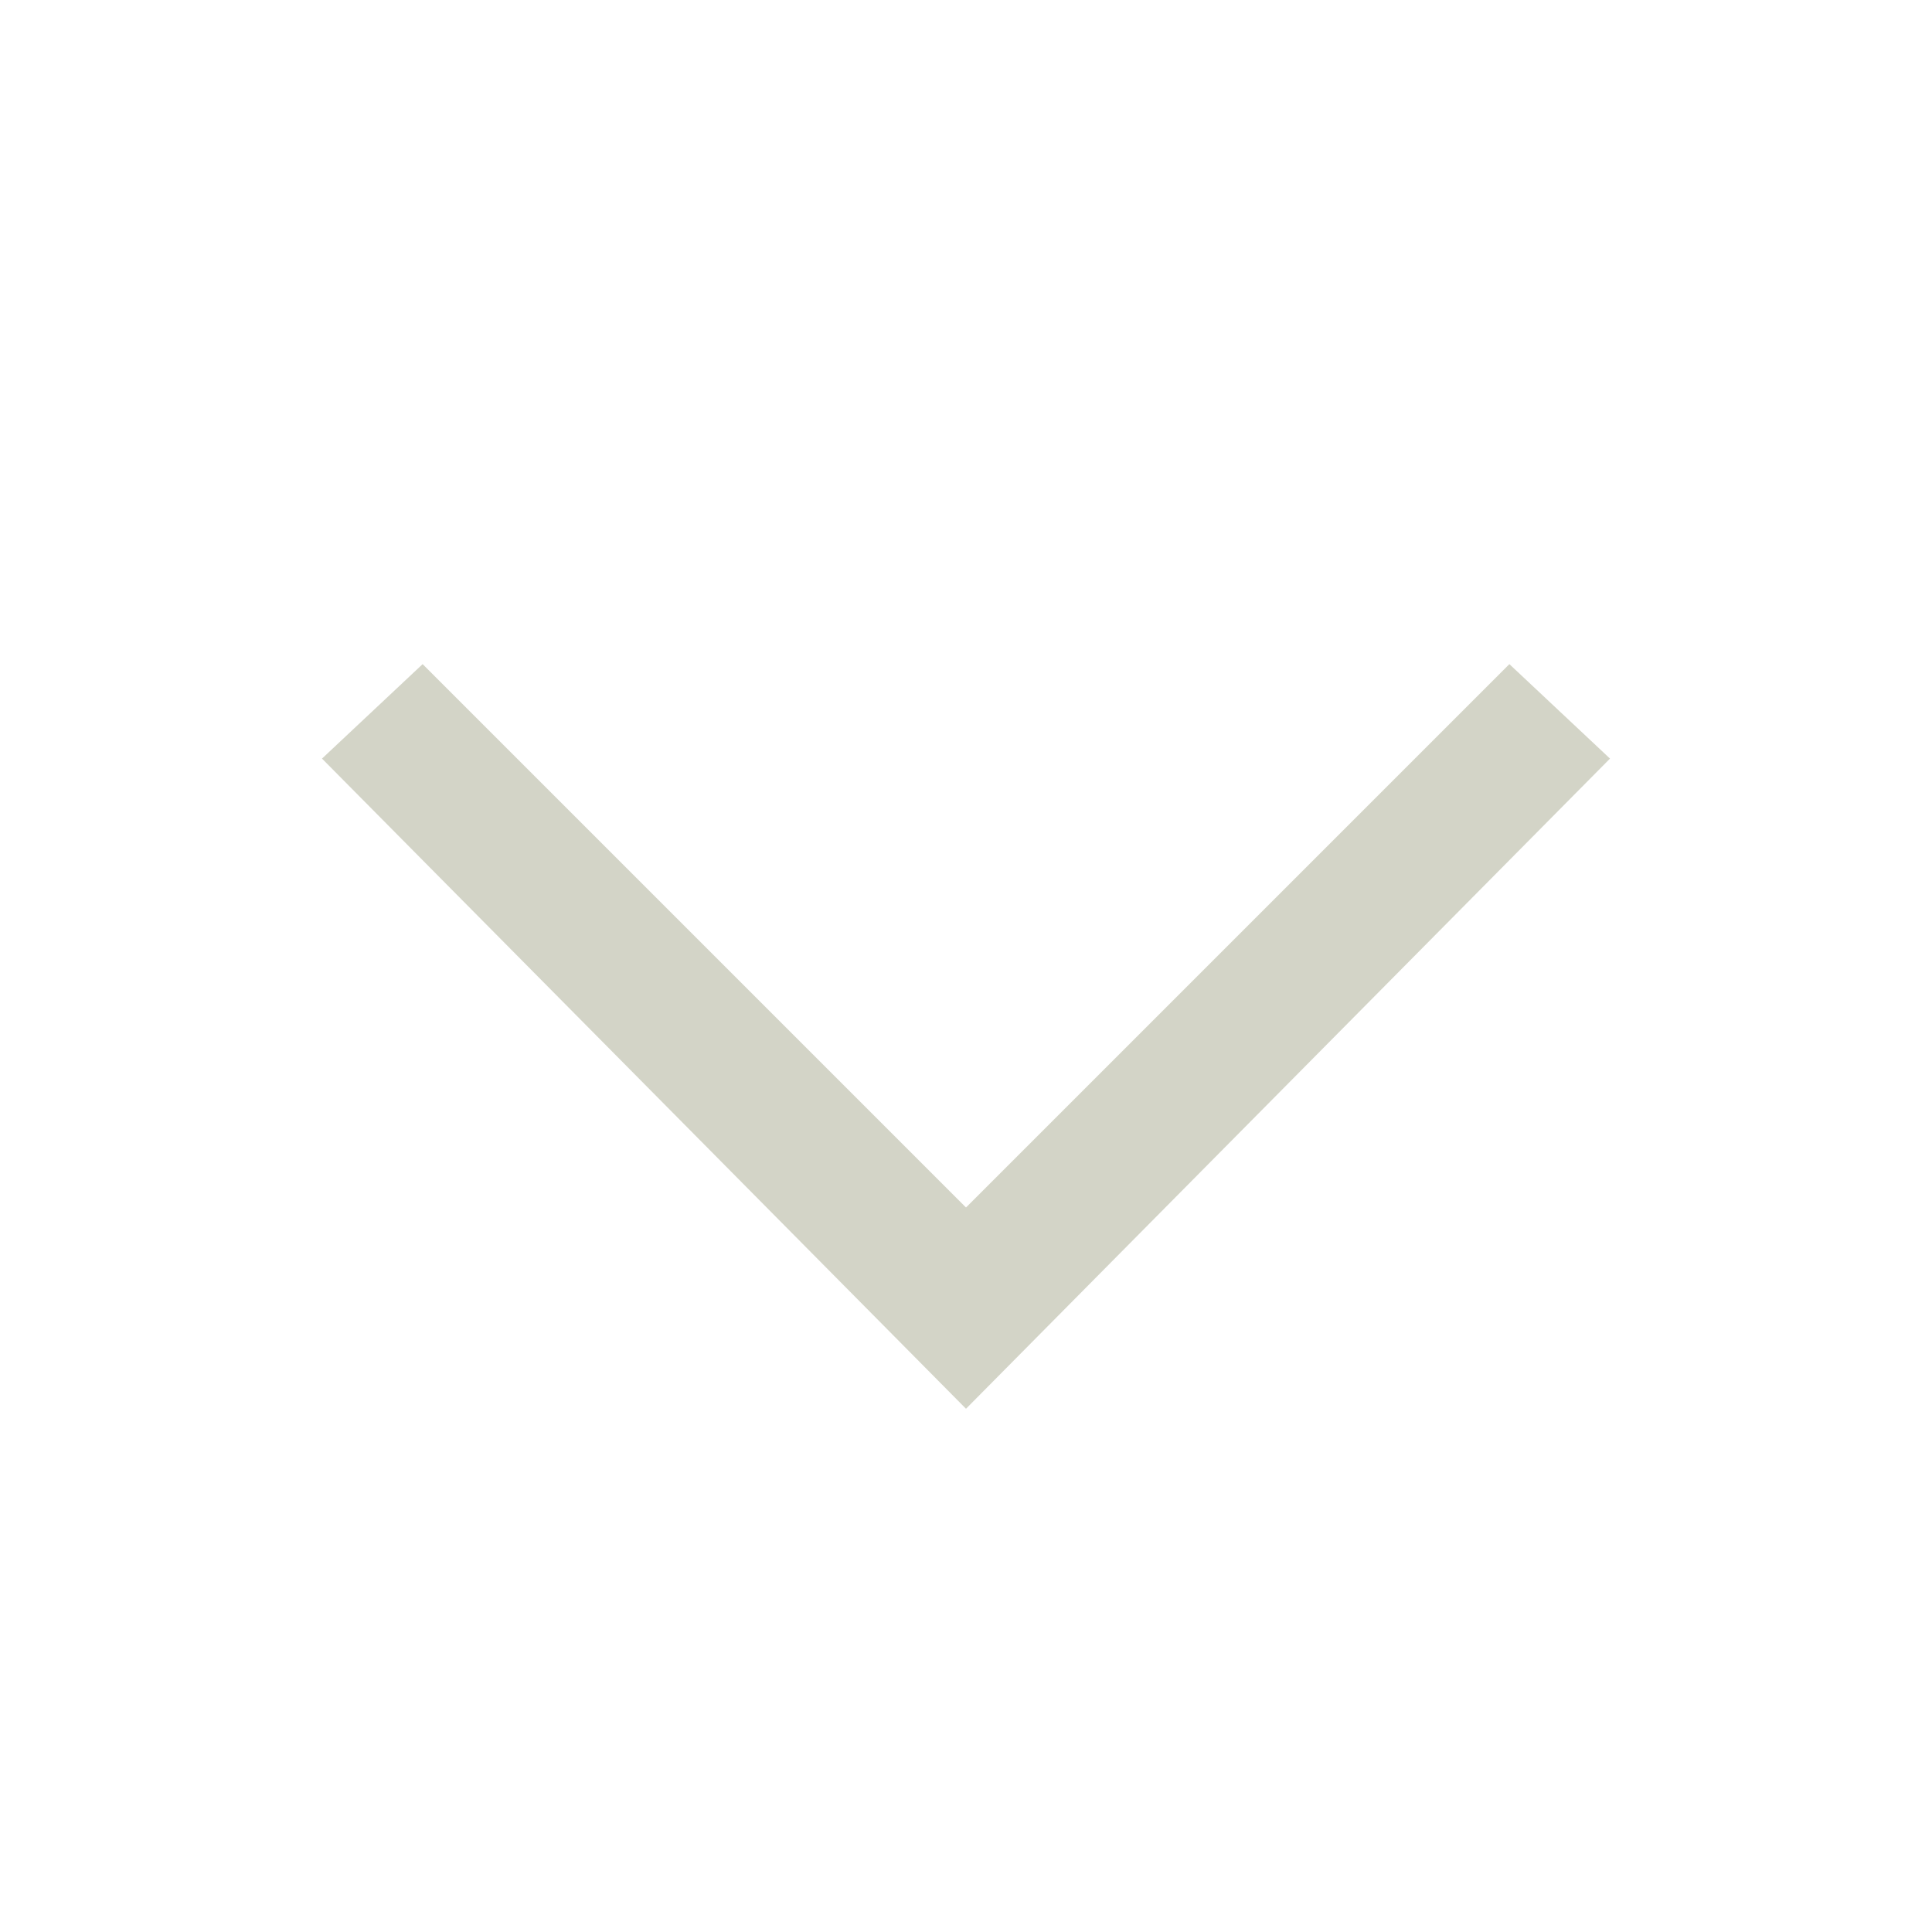 <svg width="48" height="48" viewBox="0 0 48 48" fill="none" xmlns="http://www.w3.org/2000/svg">
<g clip-path="url(#clip0_1158_832)">
<path d="M40 18.847L37.5 16.5L24 30L10.5 16.5L8 18.847L24 35L40 18.847Z" fill="#D3D4C7"/>
</g>
<defs>
<clipPath id="clip0_1158_832">
<rect width="48" height="48" fill="white" transform="translate(0 48) rotate(-90)"/>
</clipPath>
</defs>
</svg>

